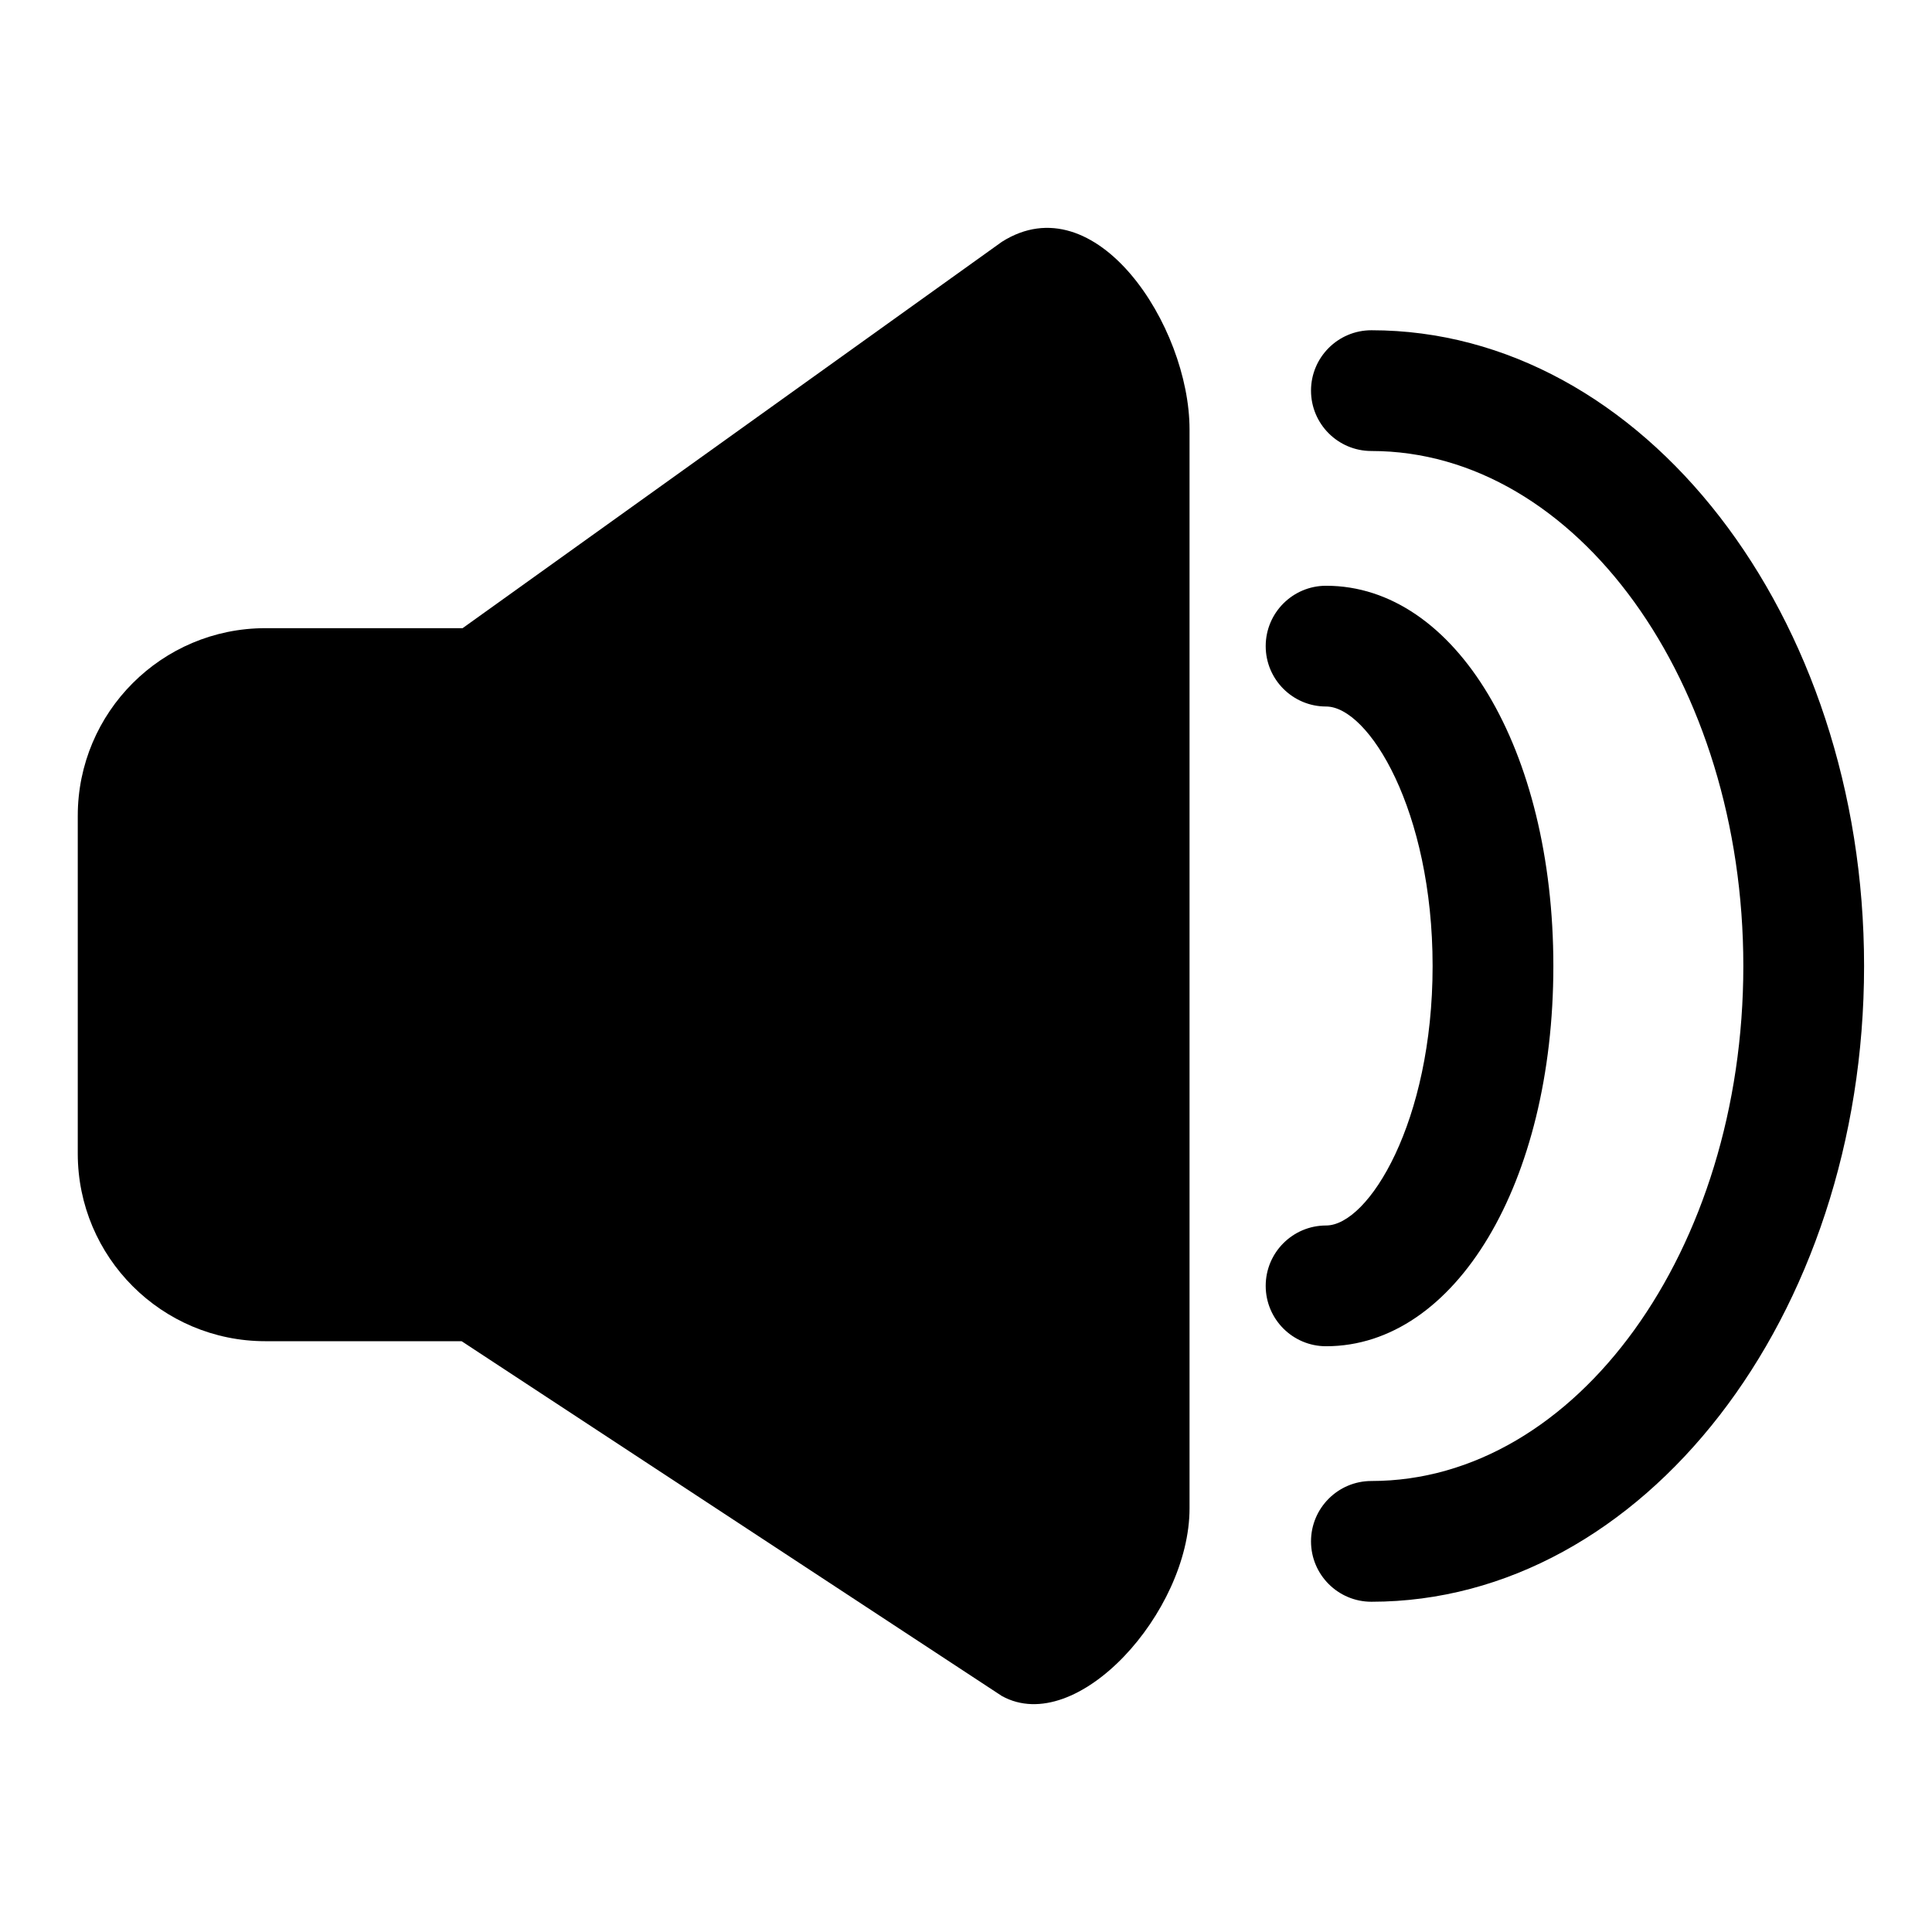 <?xml version="1.0" encoding="iso-8859-1"?>
<!-- Generator: Adobe Illustrator 17.0.0, SVG Export Plug-In . SVG Version: 6.00 Build 0)  -->
<!DOCTYPE svg PUBLIC "-//W3C//DTD SVG 1.1//EN" "http://www.w3.org/Graphics/SVG/1.1/DTD/svg11.dtd">
<svg version="1.1" id="Capa_1" xmlns="http://www.w3.org/2000/svg" xmlns:xlink="http://www.w3.org/1999/xlink" x="0px" y="0px"
	 width="64px" height="64px" viewBox="0 0 64 64" style="enable-background:new 0 0 64 64;" xml:space="preserve">
<path d="M8.792,44.429h6.499l17.898,11.754c2.486,1.373,6.216-2.783,6.216-6.216V14.226c0-3.433-3.108-8.184-6.216-6.216
	L15.324,20.809H8.792c-3.433,0-6.216,2.783-6.216,6.216v11.188C2.576,41.646,5.359,44.429,8.792,44.429z"/>
<path d="M45.429,14.94c6.794,0,12.321,7.653,12.321,17.06s-5.527,17.06-12.321,17.06c-1.104,0-2,0.896-2,2s0.896,2,2,2
	c9,0,16.321-9.447,16.321-21.06s-7.321-21.06-16.321-21.06c-1.104,0-2,0.896-2,2S44.324,14.94,45.429,14.94z"/>
<path d="M43.928,40.596c-1.104,0-2,0.896-2,2s0.896,2,2,2c4.292,0,7.529-5.415,7.529-12.596s-3.237-12.596-7.529-12.596
	c-1.104,0-2,0.896-2,2s0.896,2,2,2c1.405,0,3.529,3.429,3.529,8.596S45.333,40.596,43.928,40.596z"/>
</svg>
